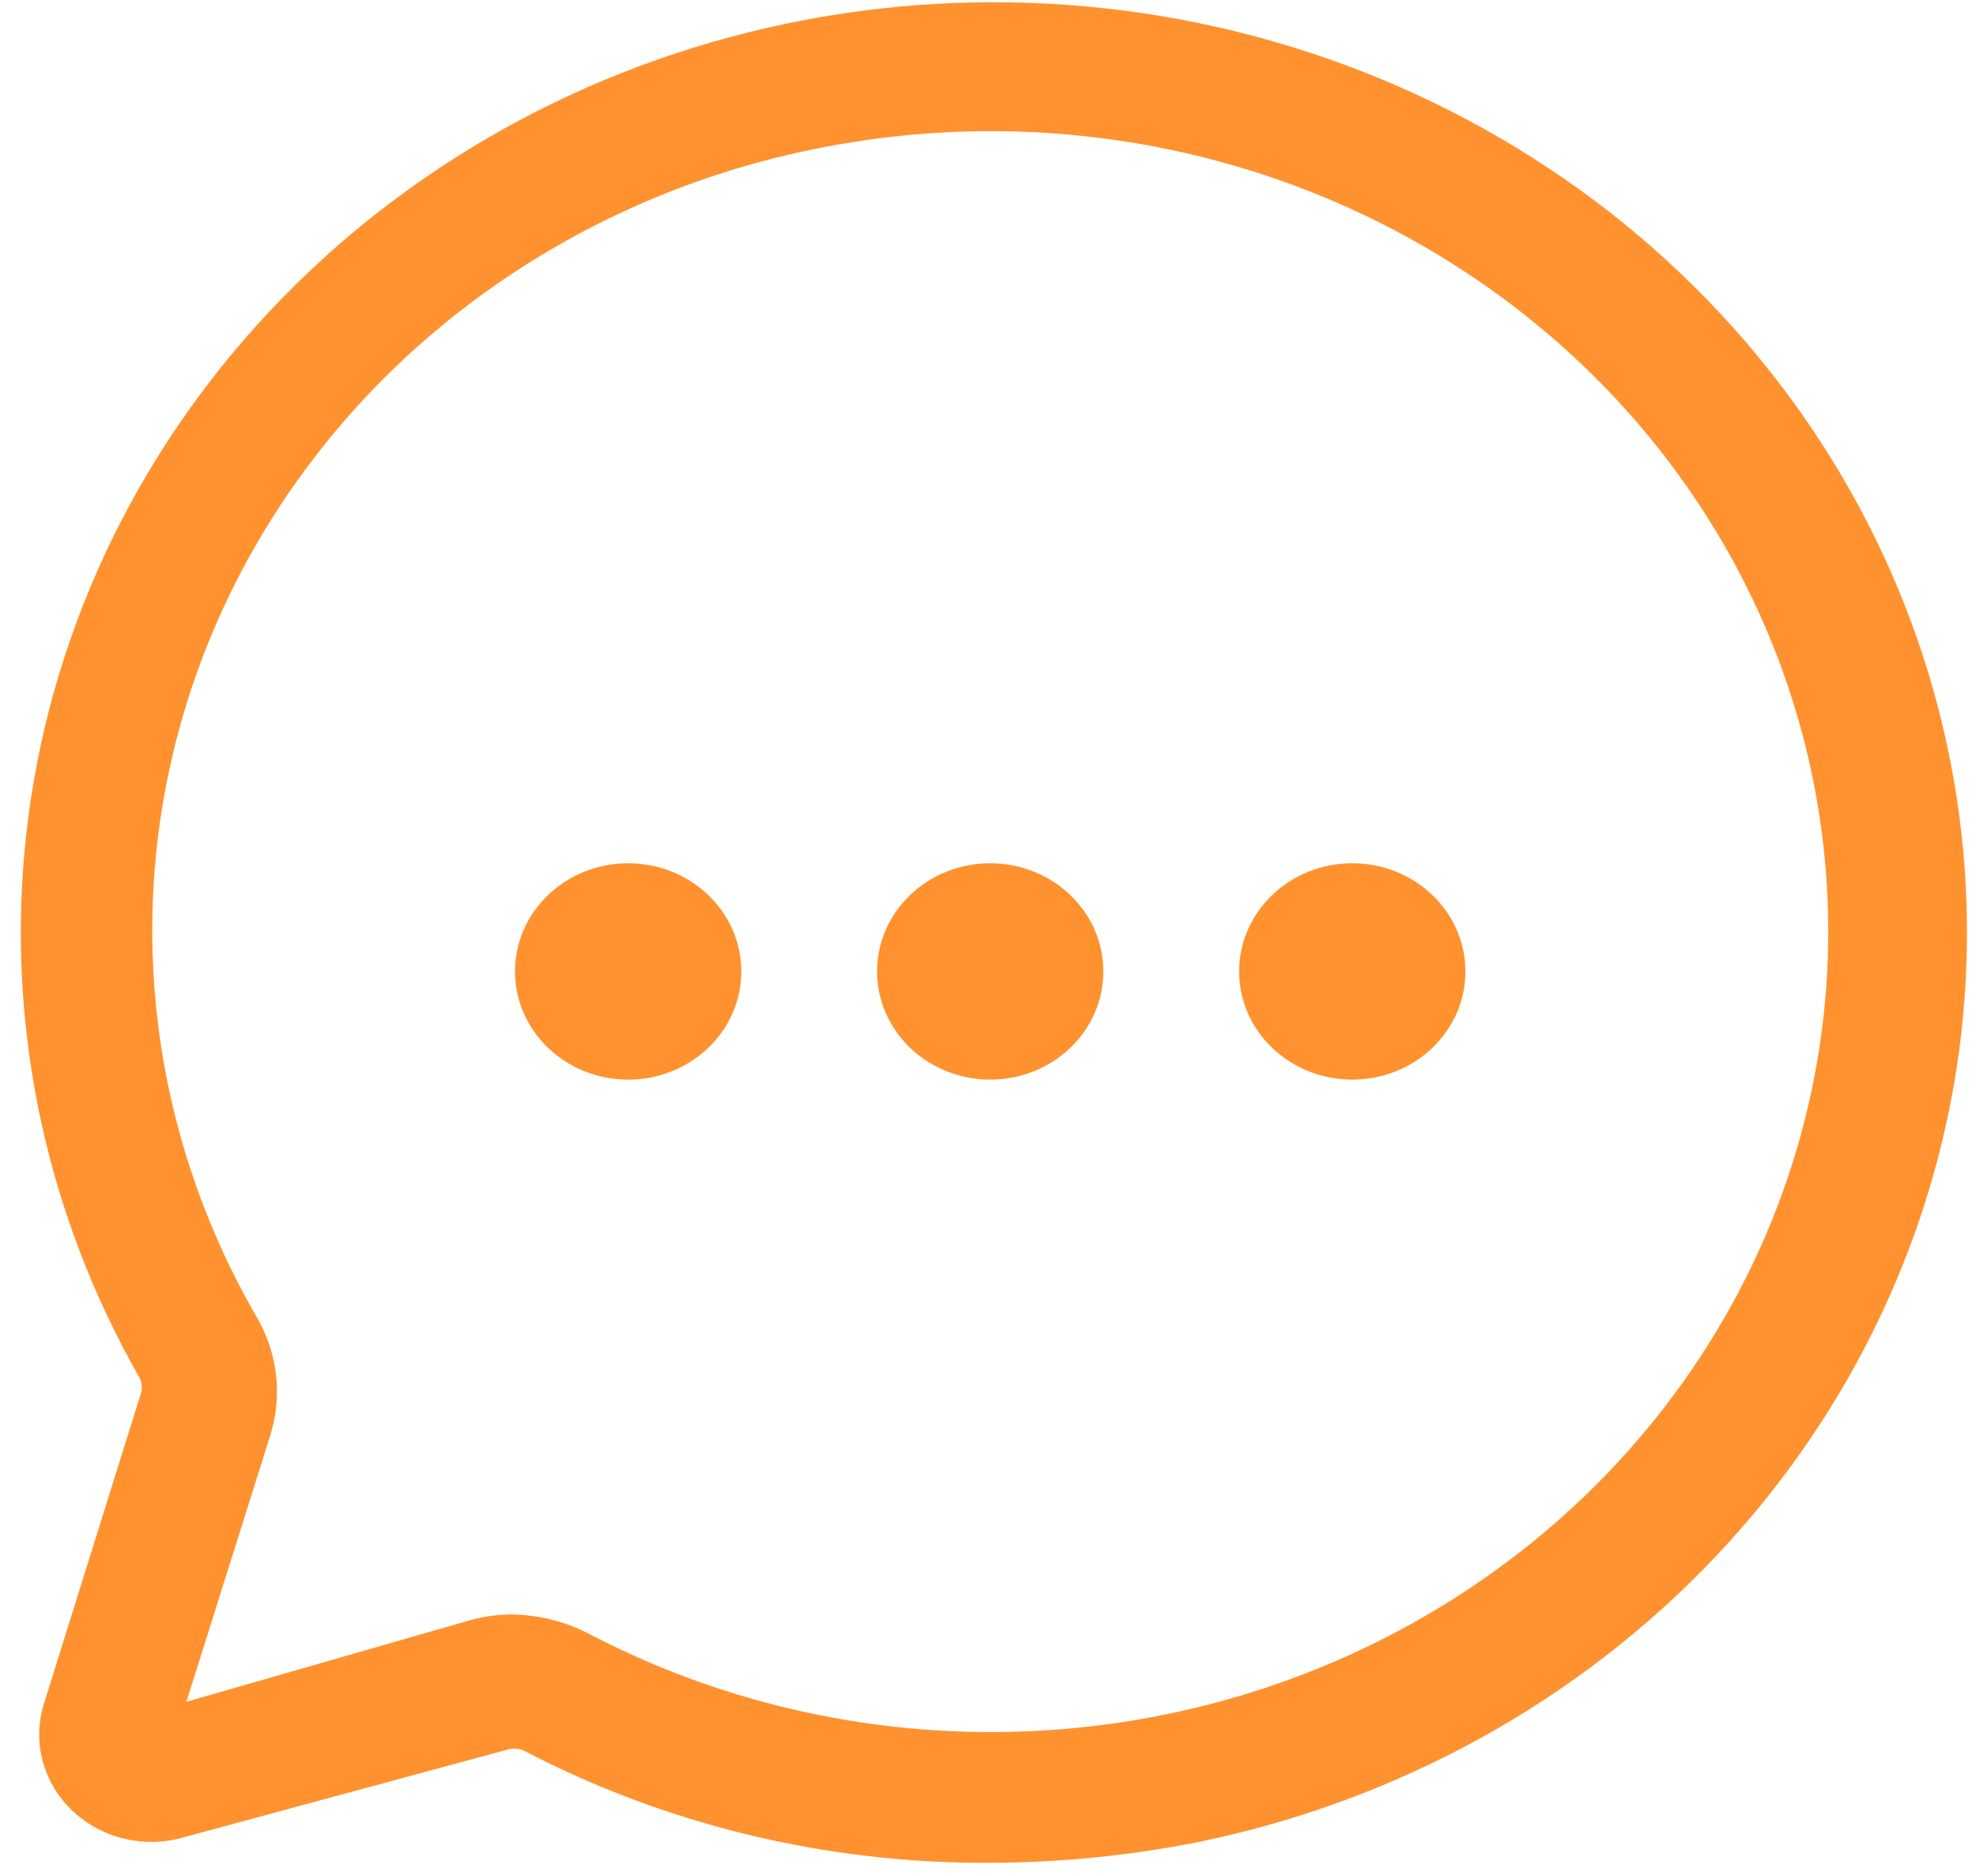 <svg width="59" height="56" viewBox="0 0 59 56" fill="none" xmlns="http://www.w3.org/2000/svg">
<path d="M29.566 55.608C24.695 55.638 19.895 54.483 15.62 52.25C15.534 52.216 15.442 52.198 15.35 52.198C15.257 52.198 15.165 52.216 15.079 52.25L5.538 54.833C4.954 55.011 4.331 55.032 3.735 54.895C3.139 54.757 2.595 54.466 2.16 54.053C1.725 53.64 1.417 53.121 1.27 52.553C1.122 51.985 1.14 51.388 1.322 50.829L4.187 41.658C4.249 41.5 4.249 41.326 4.187 41.167C1.257 36.049 0.088 30.178 0.846 24.389C1.604 18.599 4.251 13.185 8.411 8.915C12.57 4.644 18.031 1.734 24.019 0.598C30.007 -0.538 36.217 0.158 41.767 2.586C47.318 5.014 51.928 9.051 54.942 14.125C57.956 19.199 59.222 25.051 58.56 30.851C57.897 36.651 55.34 42.105 51.252 46.438C47.163 50.77 41.751 53.762 35.783 54.988C33.738 55.395 31.655 55.602 29.566 55.608ZM15.268 48.194C16.071 48.205 16.859 48.4 17.566 48.763C21.064 50.596 24.97 51.603 28.957 51.699C32.945 51.795 36.899 50.977 40.489 49.315C44.079 47.652 47.201 45.193 49.593 42.142C51.986 39.091 53.58 35.537 54.242 31.777C54.904 28.017 54.615 24.16 53.399 20.528C52.184 16.897 50.076 13.596 47.254 10.902C44.431 8.208 40.975 6.198 37.173 5.041C33.372 3.884 29.337 3.614 25.404 4.252C21.463 4.877 17.738 6.398 14.54 8.687C11.343 10.975 8.767 13.964 7.029 17.402C5.292 20.84 4.443 24.626 4.556 28.443C4.668 32.259 5.737 35.994 7.674 39.333C7.978 39.861 8.171 40.44 8.24 41.038C8.31 41.637 8.255 42.243 8.079 42.821L5.565 50.803L13.917 48.401C14.354 48.269 14.81 48.199 15.268 48.194Z" fill="#FF922E"/>
<path d="M18.756 32.229C20.621 32.229 22.134 30.783 22.134 29C22.134 27.217 20.621 25.771 18.756 25.771C16.89 25.771 15.377 27.217 15.377 29C15.377 30.783 16.89 32.229 18.756 32.229Z" fill="#FF922E"/>
<path d="M29.566 32.229C31.432 32.229 32.944 30.783 32.944 29C32.944 27.217 31.432 25.771 29.566 25.771C27.7 25.771 26.188 27.217 26.188 29C26.188 30.783 27.7 32.229 29.566 32.229Z" fill="#FF922E"/>
<path d="M40.377 32.229C42.242 32.229 43.755 30.783 43.755 29C43.755 27.217 42.242 25.771 40.377 25.771C38.511 25.771 36.998 27.217 36.998 29C36.998 30.783 38.511 32.229 40.377 32.229Z" fill="#FF922E"/>
</svg>
